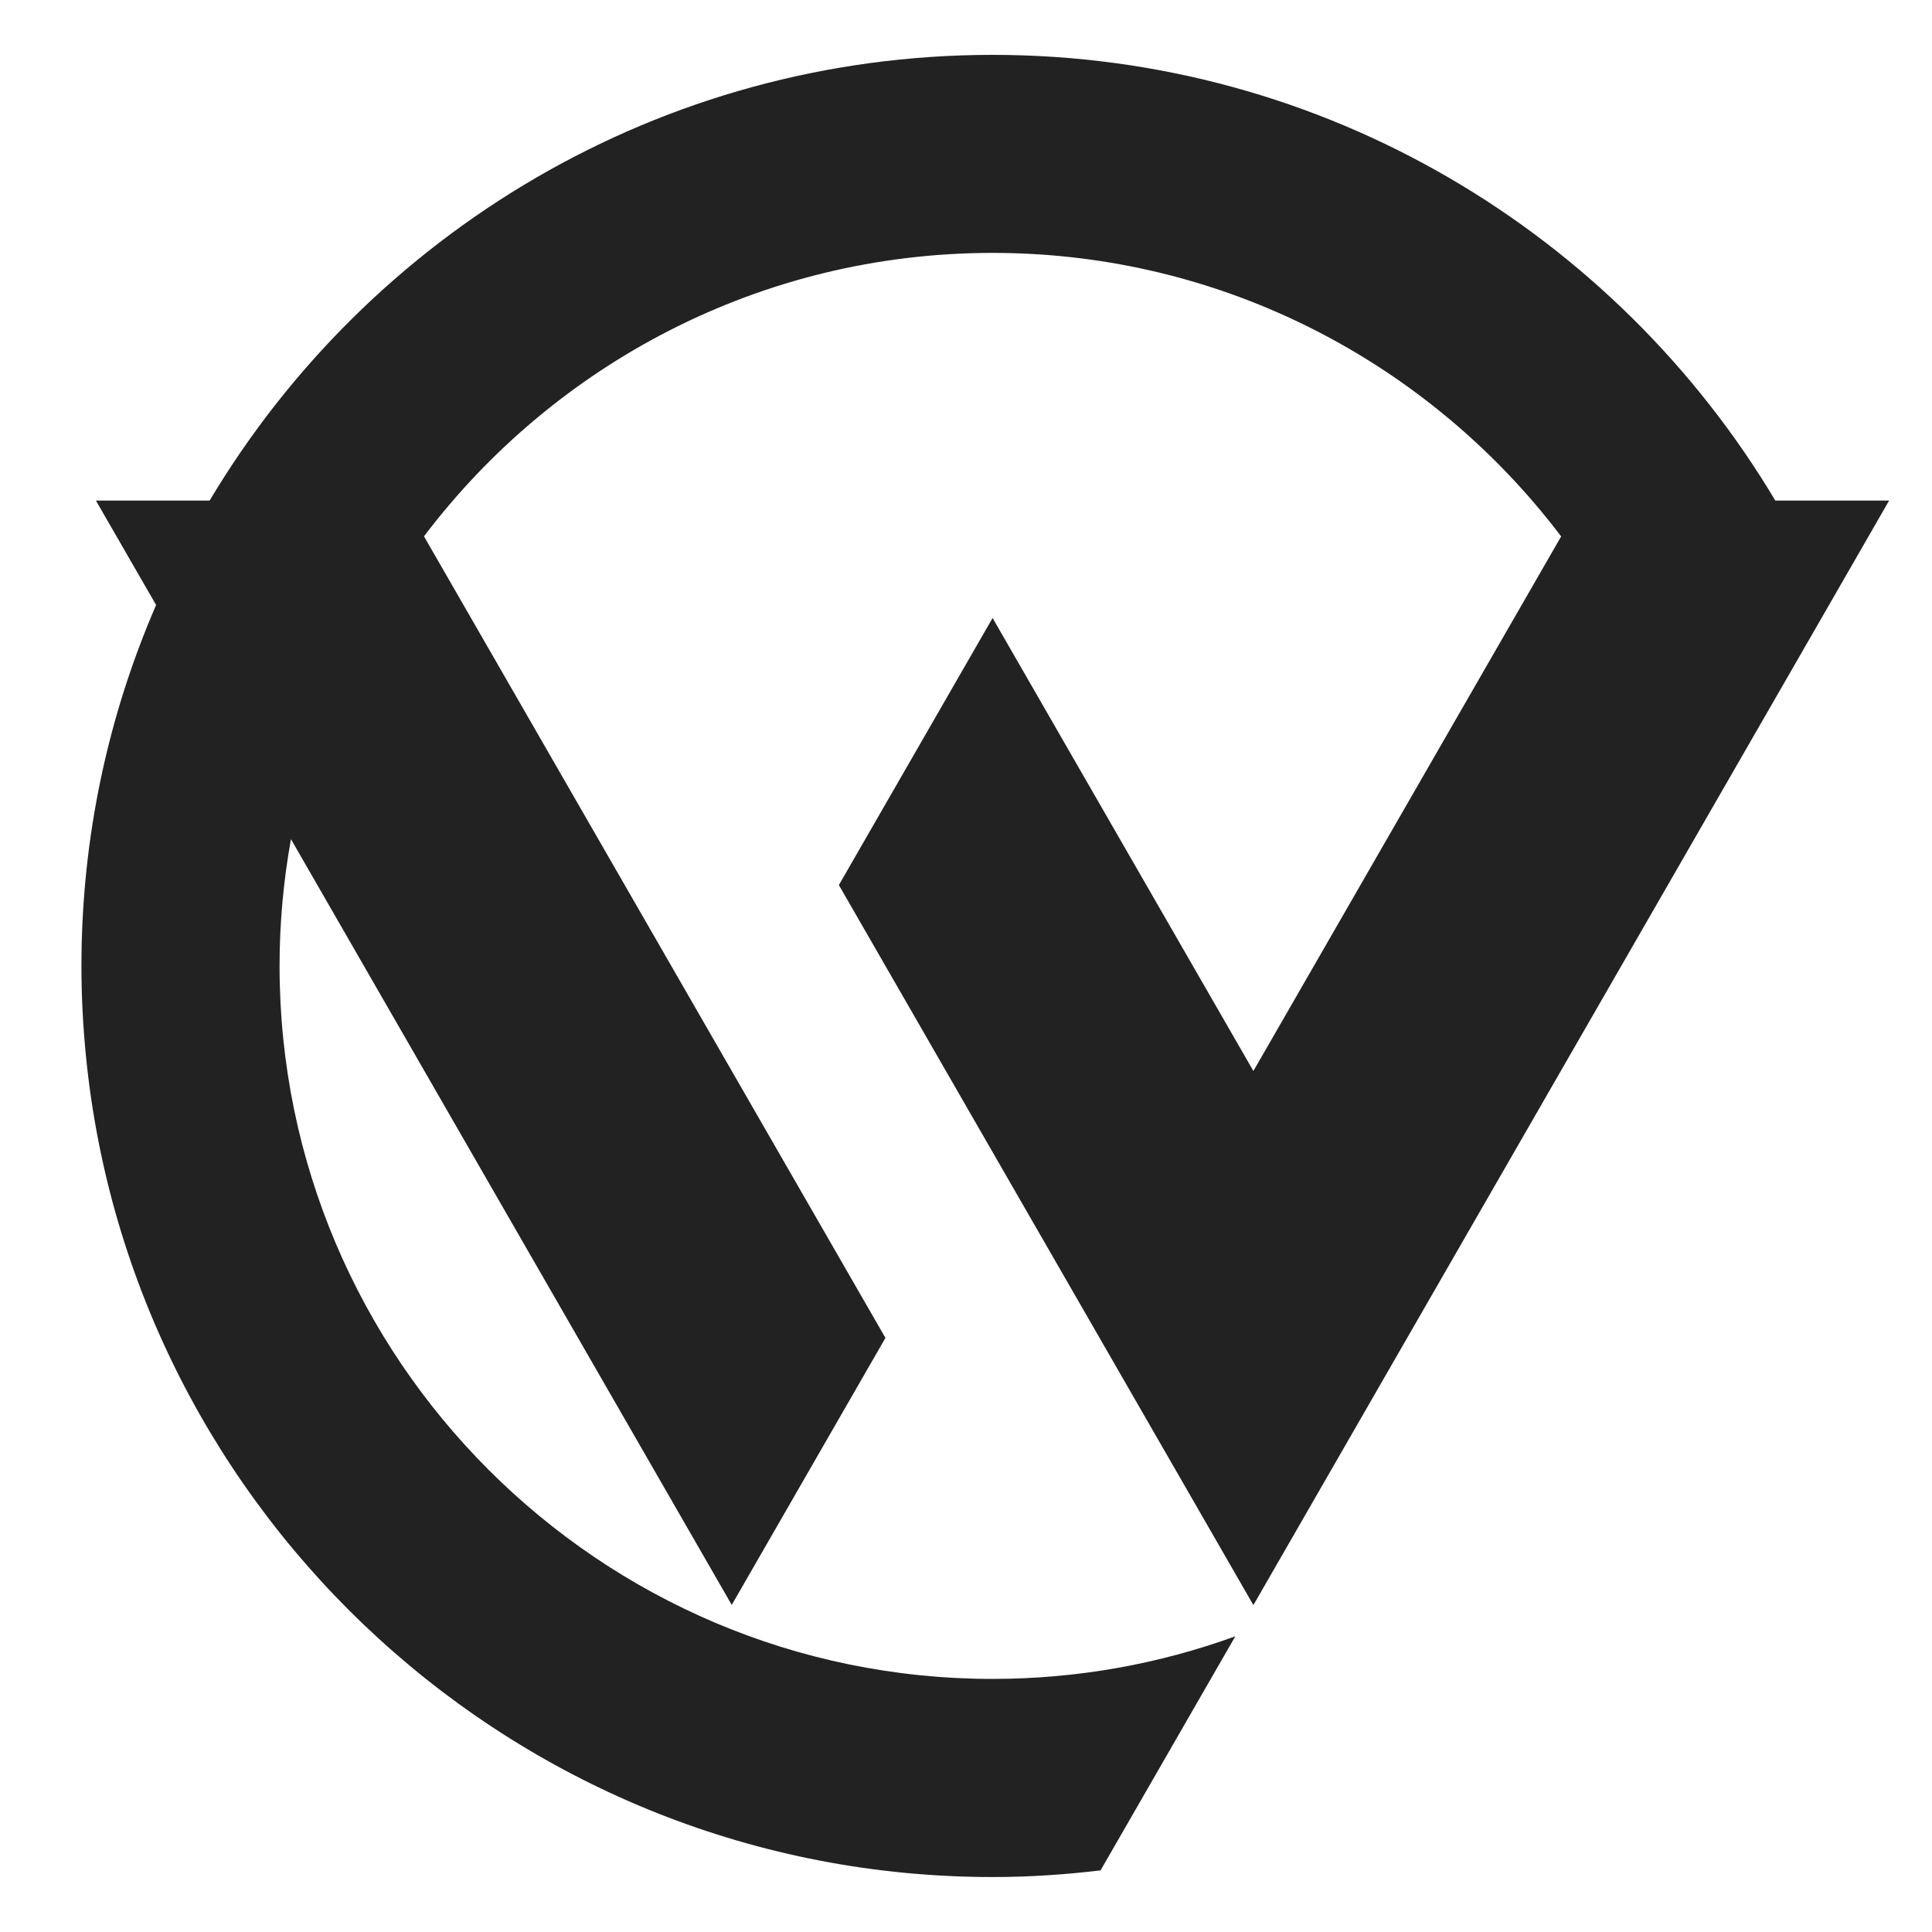 <?xml version="1.0" encoding="UTF-8"?><svg id="b" xmlns="http://www.w3.org/2000/svg" viewBox="0 0 200 200"><defs><style>.d{fill:none;}.e{fill:#222;}</style></defs><g id="c"><g><path class="e" d="M102.75,63.98l-15.91,27.64,42.91,74.54,45.62-79.26s0,0,0,0l13.96-24.25s0,0,0,0l6.23-10.83h-11.78C167.31,24.22,137.16,5.68,102.75,5.68S38.17,24.21,21.7,51.82H9.93l6.23,10.81c-4.97,11.46-7.73,24.1-7.73,37.37,0,3.12,.16,6.21,.46,9.25,4.67,47.68,44.97,85.06,93.86,85.06,3.79,0,7.51-.25,11.18-.69l13.95-24.23c-7.85,2.85-16.31,4.41-25.13,4.41-40.7,0-73.81-33.11-73.81-73.81,0-4.48,.41-8.86,1.18-13.12l45.63,79.27,15.91-27.64L43.89,55.52c13.49-17.81,34.85-29.34,58.86-29.34,22.3,0,42.3,9.95,55.85,25.63,1.04,1.21,2.05,2.45,3.01,3.72l-31.86,55.34-27-46.9Z"/><rect class="d" width="200" height="200"/></g></g></svg>